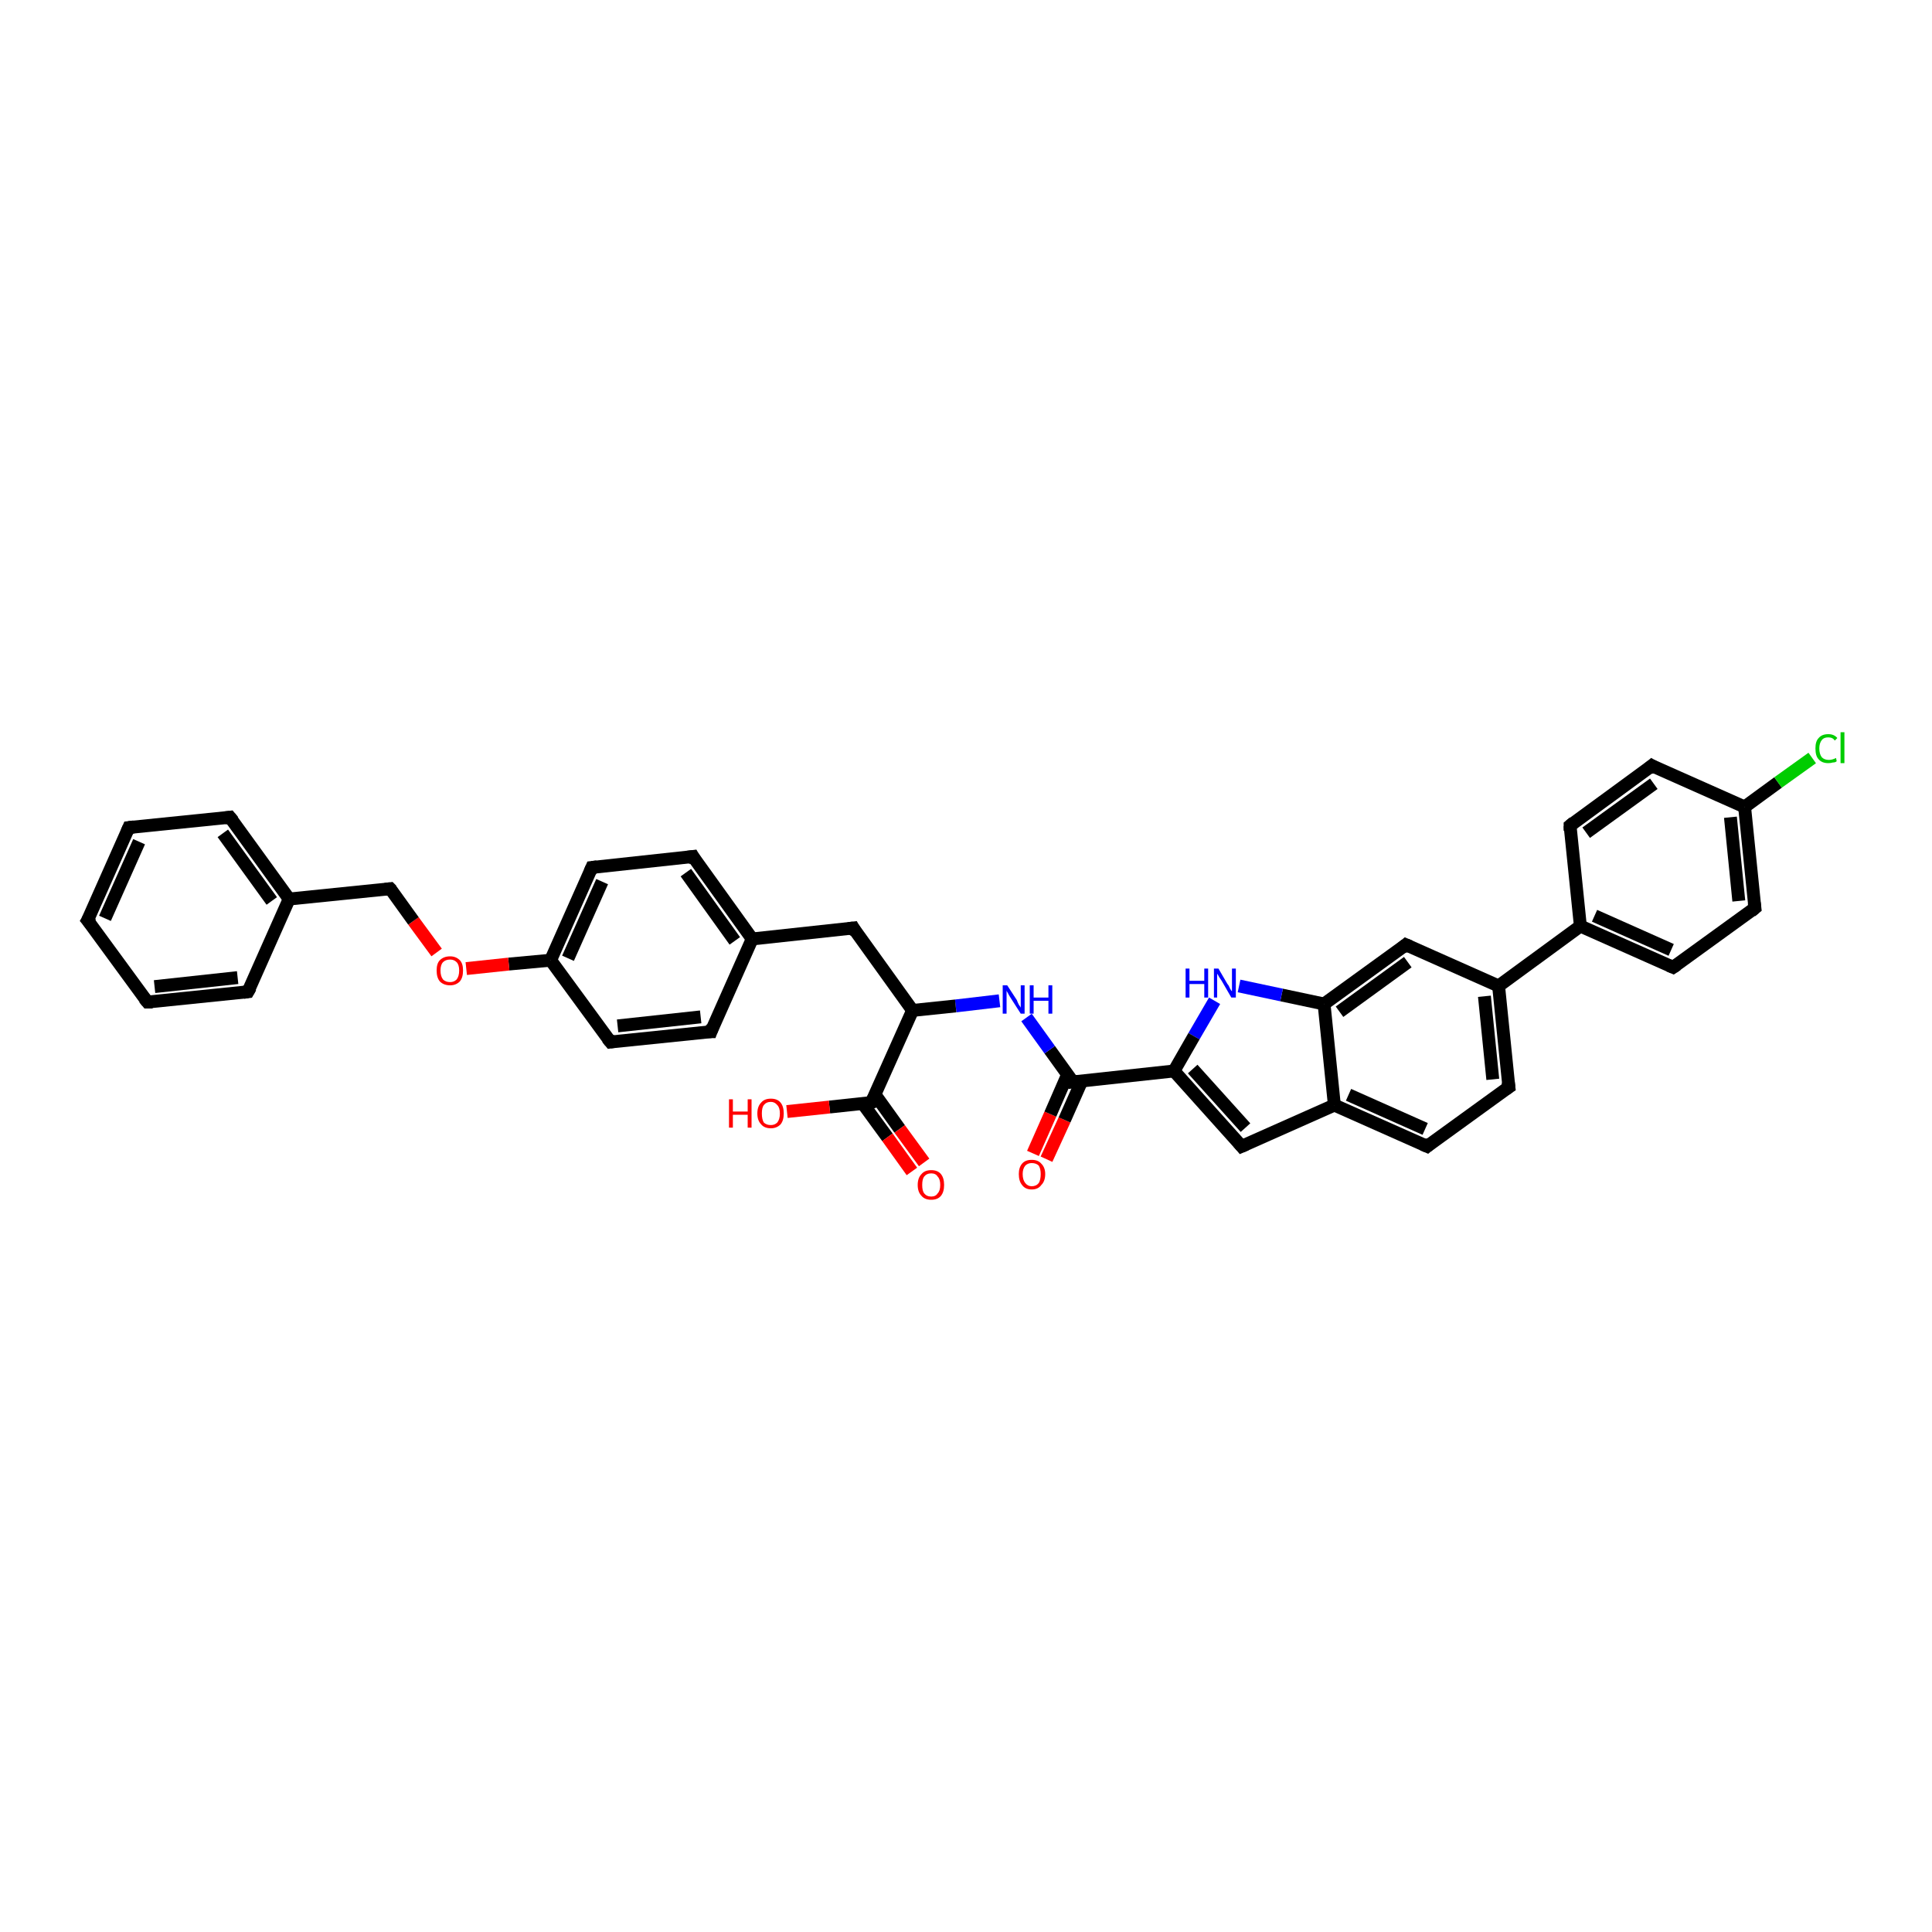 <?xml version='1.0' encoding='iso-8859-1'?>
<svg version='1.1' baseProfile='full'
              xmlns='http://www.w3.org/2000/svg'
                      xmlns:rdkit='http://www.rdkit.org/xml'
                      xmlns:xlink='http://www.w3.org/1999/xlink'
                  xml:space='preserve'
width='300px' height='300px' viewBox='0 0 300 300'>
<!-- END OF HEADER -->
<rect style='opacity:1.0;fill:#FFFFFF;stroke:none' width='300.0' height='300.0' x='0.0' y='0.0'> </rect>
<path class='bond-0 atom-0 atom-1' d='M 160.4,179.1 L 163.1,173.0' style='fill:none;fill-rule:evenodd;stroke:#FF0000;stroke-width:2.0px;stroke-linecap:butt;stroke-linejoin:miter;stroke-opacity:1' />
<path class='bond-0 atom-0 atom-1' d='M 163.1,173.0 L 165.8,166.8' style='fill:none;fill-rule:evenodd;stroke:#000000;stroke-width:2.0px;stroke-linecap:butt;stroke-linejoin:miter;stroke-opacity:1' />
<path class='bond-0 atom-0 atom-1' d='M 162.5,180.0 L 165.3,173.9' style='fill:none;fill-rule:evenodd;stroke:#FF0000;stroke-width:2.0px;stroke-linecap:butt;stroke-linejoin:miter;stroke-opacity:1' />
<path class='bond-0 atom-0 atom-1' d='M 165.3,173.9 L 168.0,167.8' style='fill:none;fill-rule:evenodd;stroke:#000000;stroke-width:2.0px;stroke-linecap:butt;stroke-linejoin:miter;stroke-opacity:1' />
<path class='bond-1 atom-1 atom-2' d='M 166.6,168.0 L 163.0,163.0' style='fill:none;fill-rule:evenodd;stroke:#000000;stroke-width:2.0px;stroke-linecap:butt;stroke-linejoin:miter;stroke-opacity:1' />
<path class='bond-1 atom-1 atom-2' d='M 163.0,163.0 L 159.4,158.0' style='fill:none;fill-rule:evenodd;stroke:#0000FF;stroke-width:2.0px;stroke-linecap:butt;stroke-linejoin:miter;stroke-opacity:1' />
<path class='bond-2 atom-2 atom-3' d='M 155.2,155.4 L 148.4,156.2' style='fill:none;fill-rule:evenodd;stroke:#0000FF;stroke-width:2.0px;stroke-linecap:butt;stroke-linejoin:miter;stroke-opacity:1' />
<path class='bond-2 atom-2 atom-3' d='M 148.4,156.2 L 141.7,156.9' style='fill:none;fill-rule:evenodd;stroke:#000000;stroke-width:2.0px;stroke-linecap:butt;stroke-linejoin:miter;stroke-opacity:1' />
<path class='bond-3 atom-3 atom-4' d='M 141.7,156.9 L 132.5,144.1' style='fill:none;fill-rule:evenodd;stroke:#000000;stroke-width:2.0px;stroke-linecap:butt;stroke-linejoin:miter;stroke-opacity:1' />
<path class='bond-4 atom-4 atom-5' d='M 132.5,144.1 L 116.8,145.8' style='fill:none;fill-rule:evenodd;stroke:#000000;stroke-width:2.0px;stroke-linecap:butt;stroke-linejoin:miter;stroke-opacity:1' />
<path class='bond-5 atom-5 atom-6' d='M 116.8,145.8 L 107.6,133.0' style='fill:none;fill-rule:evenodd;stroke:#000000;stroke-width:2.0px;stroke-linecap:butt;stroke-linejoin:miter;stroke-opacity:1' />
<path class='bond-5 atom-5 atom-6' d='M 114.1,146.1 L 106.5,135.5' style='fill:none;fill-rule:evenodd;stroke:#000000;stroke-width:2.0px;stroke-linecap:butt;stroke-linejoin:miter;stroke-opacity:1' />
<path class='bond-6 atom-6 atom-7' d='M 107.6,133.0 L 91.9,134.7' style='fill:none;fill-rule:evenodd;stroke:#000000;stroke-width:2.0px;stroke-linecap:butt;stroke-linejoin:miter;stroke-opacity:1' />
<path class='bond-7 atom-7 atom-8' d='M 91.9,134.7 L 85.5,149.1' style='fill:none;fill-rule:evenodd;stroke:#000000;stroke-width:2.0px;stroke-linecap:butt;stroke-linejoin:miter;stroke-opacity:1' />
<path class='bond-7 atom-7 atom-8' d='M 93.5,136.9 L 88.2,148.8' style='fill:none;fill-rule:evenodd;stroke:#000000;stroke-width:2.0px;stroke-linecap:butt;stroke-linejoin:miter;stroke-opacity:1' />
<path class='bond-8 atom-8 atom-9' d='M 85.5,149.1 L 79.0,149.7' style='fill:none;fill-rule:evenodd;stroke:#000000;stroke-width:2.0px;stroke-linecap:butt;stroke-linejoin:miter;stroke-opacity:1' />
<path class='bond-8 atom-8 atom-9' d='M 79.0,149.7 L 72.4,150.4' style='fill:none;fill-rule:evenodd;stroke:#FF0000;stroke-width:2.0px;stroke-linecap:butt;stroke-linejoin:miter;stroke-opacity:1' />
<path class='bond-9 atom-9 atom-10' d='M 67.8,147.9 L 64.2,143.0' style='fill:none;fill-rule:evenodd;stroke:#FF0000;stroke-width:2.0px;stroke-linecap:butt;stroke-linejoin:miter;stroke-opacity:1' />
<path class='bond-9 atom-9 atom-10' d='M 64.2,143.0 L 60.6,138.0' style='fill:none;fill-rule:evenodd;stroke:#000000;stroke-width:2.0px;stroke-linecap:butt;stroke-linejoin:miter;stroke-opacity:1' />
<path class='bond-10 atom-10 atom-11' d='M 60.6,138.0 L 44.9,139.6' style='fill:none;fill-rule:evenodd;stroke:#000000;stroke-width:2.0px;stroke-linecap:butt;stroke-linejoin:miter;stroke-opacity:1' />
<path class='bond-11 atom-11 atom-12' d='M 44.9,139.6 L 35.7,126.9' style='fill:none;fill-rule:evenodd;stroke:#000000;stroke-width:2.0px;stroke-linecap:butt;stroke-linejoin:miter;stroke-opacity:1' />
<path class='bond-11 atom-11 atom-12' d='M 42.2,139.9 L 34.6,129.4' style='fill:none;fill-rule:evenodd;stroke:#000000;stroke-width:2.0px;stroke-linecap:butt;stroke-linejoin:miter;stroke-opacity:1' />
<path class='bond-12 atom-12 atom-13' d='M 35.7,126.9 L 20.0,128.5' style='fill:none;fill-rule:evenodd;stroke:#000000;stroke-width:2.0px;stroke-linecap:butt;stroke-linejoin:miter;stroke-opacity:1' />
<path class='bond-13 atom-13 atom-14' d='M 20.0,128.5 L 13.6,142.9' style='fill:none;fill-rule:evenodd;stroke:#000000;stroke-width:2.0px;stroke-linecap:butt;stroke-linejoin:miter;stroke-opacity:1' />
<path class='bond-13 atom-13 atom-14' d='M 21.6,130.7 L 16.3,142.6' style='fill:none;fill-rule:evenodd;stroke:#000000;stroke-width:2.0px;stroke-linecap:butt;stroke-linejoin:miter;stroke-opacity:1' />
<path class='bond-14 atom-14 atom-15' d='M 13.6,142.9 L 22.9,155.6' style='fill:none;fill-rule:evenodd;stroke:#000000;stroke-width:2.0px;stroke-linecap:butt;stroke-linejoin:miter;stroke-opacity:1' />
<path class='bond-15 atom-15 atom-16' d='M 22.9,155.6 L 38.5,154.0' style='fill:none;fill-rule:evenodd;stroke:#000000;stroke-width:2.0px;stroke-linecap:butt;stroke-linejoin:miter;stroke-opacity:1' />
<path class='bond-15 atom-15 atom-16' d='M 24.0,153.2 L 36.9,151.8' style='fill:none;fill-rule:evenodd;stroke:#000000;stroke-width:2.0px;stroke-linecap:butt;stroke-linejoin:miter;stroke-opacity:1' />
<path class='bond-16 atom-8 atom-17' d='M 85.5,149.1 L 94.8,161.8' style='fill:none;fill-rule:evenodd;stroke:#000000;stroke-width:2.0px;stroke-linecap:butt;stroke-linejoin:miter;stroke-opacity:1' />
<path class='bond-17 atom-17 atom-18' d='M 94.8,161.8 L 110.4,160.2' style='fill:none;fill-rule:evenodd;stroke:#000000;stroke-width:2.0px;stroke-linecap:butt;stroke-linejoin:miter;stroke-opacity:1' />
<path class='bond-17 atom-17 atom-18' d='M 95.9,159.3 L 108.8,157.9' style='fill:none;fill-rule:evenodd;stroke:#000000;stroke-width:2.0px;stroke-linecap:butt;stroke-linejoin:miter;stroke-opacity:1' />
<path class='bond-18 atom-3 atom-19' d='M 141.7,156.9 L 135.3,171.2' style='fill:none;fill-rule:evenodd;stroke:#000000;stroke-width:2.0px;stroke-linecap:butt;stroke-linejoin:miter;stroke-opacity:1' />
<path class='bond-19 atom-19 atom-20' d='M 134.0,171.4 L 137.8,176.6' style='fill:none;fill-rule:evenodd;stroke:#000000;stroke-width:2.0px;stroke-linecap:butt;stroke-linejoin:miter;stroke-opacity:1' />
<path class='bond-19 atom-19 atom-20' d='M 137.8,176.6 L 141.6,181.9' style='fill:none;fill-rule:evenodd;stroke:#FF0000;stroke-width:2.0px;stroke-linecap:butt;stroke-linejoin:miter;stroke-opacity:1' />
<path class='bond-19 atom-19 atom-20' d='M 135.9,170.0 L 139.7,175.3' style='fill:none;fill-rule:evenodd;stroke:#000000;stroke-width:2.0px;stroke-linecap:butt;stroke-linejoin:miter;stroke-opacity:1' />
<path class='bond-19 atom-19 atom-20' d='M 139.7,175.3 L 143.5,180.5' style='fill:none;fill-rule:evenodd;stroke:#FF0000;stroke-width:2.0px;stroke-linecap:butt;stroke-linejoin:miter;stroke-opacity:1' />
<path class='bond-20 atom-19 atom-21' d='M 135.3,171.2 L 128.8,171.9' style='fill:none;fill-rule:evenodd;stroke:#000000;stroke-width:2.0px;stroke-linecap:butt;stroke-linejoin:miter;stroke-opacity:1' />
<path class='bond-20 atom-19 atom-21' d='M 128.8,171.9 L 122.2,172.6' style='fill:none;fill-rule:evenodd;stroke:#FF0000;stroke-width:2.0px;stroke-linecap:butt;stroke-linejoin:miter;stroke-opacity:1' />
<path class='bond-21 atom-1 atom-22' d='M 166.6,168.0 L 182.3,166.3' style='fill:none;fill-rule:evenodd;stroke:#000000;stroke-width:2.0px;stroke-linecap:butt;stroke-linejoin:miter;stroke-opacity:1' />
<path class='bond-22 atom-22 atom-23' d='M 182.3,166.3 L 192.8,178.0' style='fill:none;fill-rule:evenodd;stroke:#000000;stroke-width:2.0px;stroke-linecap:butt;stroke-linejoin:miter;stroke-opacity:1' />
<path class='bond-22 atom-22 atom-23' d='M 185.2,166.0 L 193.4,175.1' style='fill:none;fill-rule:evenodd;stroke:#000000;stroke-width:2.0px;stroke-linecap:butt;stroke-linejoin:miter;stroke-opacity:1' />
<path class='bond-23 atom-23 atom-24' d='M 192.8,178.0 L 207.2,171.6' style='fill:none;fill-rule:evenodd;stroke:#000000;stroke-width:2.0px;stroke-linecap:butt;stroke-linejoin:miter;stroke-opacity:1' />
<path class='bond-24 atom-24 atom-25' d='M 207.2,171.6 L 221.6,178.0' style='fill:none;fill-rule:evenodd;stroke:#000000;stroke-width:2.0px;stroke-linecap:butt;stroke-linejoin:miter;stroke-opacity:1' />
<path class='bond-24 atom-24 atom-25' d='M 209.4,170.0 L 221.3,175.3' style='fill:none;fill-rule:evenodd;stroke:#000000;stroke-width:2.0px;stroke-linecap:butt;stroke-linejoin:miter;stroke-opacity:1' />
<path class='bond-25 atom-25 atom-26' d='M 221.6,178.0 L 234.3,168.8' style='fill:none;fill-rule:evenodd;stroke:#000000;stroke-width:2.0px;stroke-linecap:butt;stroke-linejoin:miter;stroke-opacity:1' />
<path class='bond-26 atom-26 atom-27' d='M 234.3,168.8 L 232.7,153.1' style='fill:none;fill-rule:evenodd;stroke:#000000;stroke-width:2.0px;stroke-linecap:butt;stroke-linejoin:miter;stroke-opacity:1' />
<path class='bond-26 atom-26 atom-27' d='M 231.8,167.6 L 230.5,154.7' style='fill:none;fill-rule:evenodd;stroke:#000000;stroke-width:2.0px;stroke-linecap:butt;stroke-linejoin:miter;stroke-opacity:1' />
<path class='bond-27 atom-27 atom-28' d='M 232.7,153.1 L 245.4,143.8' style='fill:none;fill-rule:evenodd;stroke:#000000;stroke-width:2.0px;stroke-linecap:butt;stroke-linejoin:miter;stroke-opacity:1' />
<path class='bond-28 atom-28 atom-29' d='M 245.4,143.8 L 259.8,150.2' style='fill:none;fill-rule:evenodd;stroke:#000000;stroke-width:2.0px;stroke-linecap:butt;stroke-linejoin:miter;stroke-opacity:1' />
<path class='bond-28 atom-28 atom-29' d='M 247.6,142.2 L 259.5,147.5' style='fill:none;fill-rule:evenodd;stroke:#000000;stroke-width:2.0px;stroke-linecap:butt;stroke-linejoin:miter;stroke-opacity:1' />
<path class='bond-29 atom-29 atom-30' d='M 259.8,150.2 L 272.5,141.0' style='fill:none;fill-rule:evenodd;stroke:#000000;stroke-width:2.0px;stroke-linecap:butt;stroke-linejoin:miter;stroke-opacity:1' />
<path class='bond-30 atom-30 atom-31' d='M 272.5,141.0 L 270.9,125.3' style='fill:none;fill-rule:evenodd;stroke:#000000;stroke-width:2.0px;stroke-linecap:butt;stroke-linejoin:miter;stroke-opacity:1' />
<path class='bond-30 atom-30 atom-31' d='M 270.0,139.9 L 268.7,126.9' style='fill:none;fill-rule:evenodd;stroke:#000000;stroke-width:2.0px;stroke-linecap:butt;stroke-linejoin:miter;stroke-opacity:1' />
<path class='bond-31 atom-31 atom-32' d='M 270.9,125.3 L 276.1,121.5' style='fill:none;fill-rule:evenodd;stroke:#000000;stroke-width:2.0px;stroke-linecap:butt;stroke-linejoin:miter;stroke-opacity:1' />
<path class='bond-31 atom-31 atom-32' d='M 276.1,121.5 L 281.4,117.7' style='fill:none;fill-rule:evenodd;stroke:#00CC00;stroke-width:2.0px;stroke-linecap:butt;stroke-linejoin:miter;stroke-opacity:1' />
<path class='bond-32 atom-31 atom-33' d='M 270.9,125.3 L 256.5,118.9' style='fill:none;fill-rule:evenodd;stroke:#000000;stroke-width:2.0px;stroke-linecap:butt;stroke-linejoin:miter;stroke-opacity:1' />
<path class='bond-33 atom-33 atom-34' d='M 256.5,118.9 L 243.8,128.2' style='fill:none;fill-rule:evenodd;stroke:#000000;stroke-width:2.0px;stroke-linecap:butt;stroke-linejoin:miter;stroke-opacity:1' />
<path class='bond-33 atom-33 atom-34' d='M 256.8,121.7 L 246.3,129.3' style='fill:none;fill-rule:evenodd;stroke:#000000;stroke-width:2.0px;stroke-linecap:butt;stroke-linejoin:miter;stroke-opacity:1' />
<path class='bond-34 atom-27 atom-35' d='M 232.7,153.1 L 218.3,146.7' style='fill:none;fill-rule:evenodd;stroke:#000000;stroke-width:2.0px;stroke-linecap:butt;stroke-linejoin:miter;stroke-opacity:1' />
<path class='bond-35 atom-35 atom-36' d='M 218.3,146.7 L 205.6,155.9' style='fill:none;fill-rule:evenodd;stroke:#000000;stroke-width:2.0px;stroke-linecap:butt;stroke-linejoin:miter;stroke-opacity:1' />
<path class='bond-35 atom-35 atom-36' d='M 218.6,149.4 L 208.0,157.1' style='fill:none;fill-rule:evenodd;stroke:#000000;stroke-width:2.0px;stroke-linecap:butt;stroke-linejoin:miter;stroke-opacity:1' />
<path class='bond-36 atom-36 atom-37' d='M 205.6,155.9 L 199.0,154.5' style='fill:none;fill-rule:evenodd;stroke:#000000;stroke-width:2.0px;stroke-linecap:butt;stroke-linejoin:miter;stroke-opacity:1' />
<path class='bond-36 atom-36 atom-37' d='M 199.0,154.5 L 192.4,153.1' style='fill:none;fill-rule:evenodd;stroke:#0000FF;stroke-width:2.0px;stroke-linecap:butt;stroke-linejoin:miter;stroke-opacity:1' />
<path class='bond-37 atom-18 atom-5' d='M 110.4,160.2 L 116.8,145.8' style='fill:none;fill-rule:evenodd;stroke:#000000;stroke-width:2.0px;stroke-linecap:butt;stroke-linejoin:miter;stroke-opacity:1' />
<path class='bond-38 atom-37 atom-22' d='M 188.6,155.4 L 185.4,160.9' style='fill:none;fill-rule:evenodd;stroke:#0000FF;stroke-width:2.0px;stroke-linecap:butt;stroke-linejoin:miter;stroke-opacity:1' />
<path class='bond-38 atom-37 atom-22' d='M 185.4,160.9 L 182.3,166.3' style='fill:none;fill-rule:evenodd;stroke:#000000;stroke-width:2.0px;stroke-linecap:butt;stroke-linejoin:miter;stroke-opacity:1' />
<path class='bond-39 atom-16 atom-11' d='M 38.5,154.0 L 44.9,139.6' style='fill:none;fill-rule:evenodd;stroke:#000000;stroke-width:2.0px;stroke-linecap:butt;stroke-linejoin:miter;stroke-opacity:1' />
<path class='bond-40 atom-36 atom-24' d='M 205.6,155.9 L 207.2,171.6' style='fill:none;fill-rule:evenodd;stroke:#000000;stroke-width:2.0px;stroke-linecap:butt;stroke-linejoin:miter;stroke-opacity:1' />
<path class='bond-41 atom-34 atom-28' d='M 243.8,128.2 L 245.4,143.8' style='fill:none;fill-rule:evenodd;stroke:#000000;stroke-width:2.0px;stroke-linecap:butt;stroke-linejoin:miter;stroke-opacity:1' />
<path d='M 166.5,167.7 L 166.6,168.0 L 167.4,167.9' style='fill:none;stroke:#000000;stroke-width:2.0px;stroke-linecap:butt;stroke-linejoin:miter;stroke-opacity:1;' />
<path d='M 132.9,144.8 L 132.5,144.1 L 131.7,144.2' style='fill:none;stroke:#000000;stroke-width:2.0px;stroke-linecap:butt;stroke-linejoin:miter;stroke-opacity:1;' />
<path d='M 108.0,133.7 L 107.6,133.0 L 106.8,133.1' style='fill:none;stroke:#000000;stroke-width:2.0px;stroke-linecap:butt;stroke-linejoin:miter;stroke-opacity:1;' />
<path d='M 92.7,134.6 L 91.9,134.7 L 91.6,135.4' style='fill:none;stroke:#000000;stroke-width:2.0px;stroke-linecap:butt;stroke-linejoin:miter;stroke-opacity:1;' />
<path d='M 60.8,138.2 L 60.6,138.0 L 59.8,138.1' style='fill:none;stroke:#000000;stroke-width:2.0px;stroke-linecap:butt;stroke-linejoin:miter;stroke-opacity:1;' />
<path d='M 36.2,127.5 L 35.7,126.9 L 34.9,127.0' style='fill:none;stroke:#000000;stroke-width:2.0px;stroke-linecap:butt;stroke-linejoin:miter;stroke-opacity:1;' />
<path d='M 20.8,128.4 L 20.0,128.5 L 19.7,129.2' style='fill:none;stroke:#000000;stroke-width:2.0px;stroke-linecap:butt;stroke-linejoin:miter;stroke-opacity:1;' />
<path d='M 14.0,142.2 L 13.6,142.9 L 14.1,143.5' style='fill:none;stroke:#000000;stroke-width:2.0px;stroke-linecap:butt;stroke-linejoin:miter;stroke-opacity:1;' />
<path d='M 22.4,155.0 L 22.9,155.6 L 23.7,155.6' style='fill:none;stroke:#000000;stroke-width:2.0px;stroke-linecap:butt;stroke-linejoin:miter;stroke-opacity:1;' />
<path d='M 37.8,154.1 L 38.5,154.0 L 38.9,153.3' style='fill:none;stroke:#000000;stroke-width:2.0px;stroke-linecap:butt;stroke-linejoin:miter;stroke-opacity:1;' />
<path d='M 94.3,161.2 L 94.8,161.8 L 95.5,161.7' style='fill:none;stroke:#000000;stroke-width:2.0px;stroke-linecap:butt;stroke-linejoin:miter;stroke-opacity:1;' />
<path d='M 109.6,160.2 L 110.4,160.2 L 110.7,159.4' style='fill:none;stroke:#000000;stroke-width:2.0px;stroke-linecap:butt;stroke-linejoin:miter;stroke-opacity:1;' />
<path d='M 135.6,170.5 L 135.3,171.2 L 135.0,171.3' style='fill:none;stroke:#000000;stroke-width:2.0px;stroke-linecap:butt;stroke-linejoin:miter;stroke-opacity:1;' />
<path d='M 192.3,177.4 L 192.8,178.0 L 193.5,177.7' style='fill:none;stroke:#000000;stroke-width:2.0px;stroke-linecap:butt;stroke-linejoin:miter;stroke-opacity:1;' />
<path d='M 220.9,177.7 L 221.6,178.0 L 222.2,177.5' style='fill:none;stroke:#000000;stroke-width:2.0px;stroke-linecap:butt;stroke-linejoin:miter;stroke-opacity:1;' />
<path d='M 233.7,169.2 L 234.3,168.8 L 234.2,168.0' style='fill:none;stroke:#000000;stroke-width:2.0px;stroke-linecap:butt;stroke-linejoin:miter;stroke-opacity:1;' />
<path d='M 259.1,149.9 L 259.8,150.2 L 260.4,149.8' style='fill:none;stroke:#000000;stroke-width:2.0px;stroke-linecap:butt;stroke-linejoin:miter;stroke-opacity:1;' />
<path d='M 271.9,141.5 L 272.5,141.0 L 272.4,140.2' style='fill:none;stroke:#000000;stroke-width:2.0px;stroke-linecap:butt;stroke-linejoin:miter;stroke-opacity:1;' />
<path d='M 257.2,119.3 L 256.5,118.9 L 255.9,119.4' style='fill:none;stroke:#000000;stroke-width:2.0px;stroke-linecap:butt;stroke-linejoin:miter;stroke-opacity:1;' />
<path d='M 244.4,127.7 L 243.8,128.2 L 243.8,129.0' style='fill:none;stroke:#000000;stroke-width:2.0px;stroke-linecap:butt;stroke-linejoin:miter;stroke-opacity:1;' />
<path d='M 219.0,147.0 L 218.3,146.7 L 217.7,147.2' style='fill:none;stroke:#000000;stroke-width:2.0px;stroke-linecap:butt;stroke-linejoin:miter;stroke-opacity:1;' />
<path class='atom-0' d='M 158.2 182.3
Q 158.2 181.3, 158.7 180.7
Q 159.2 180.1, 160.2 180.1
Q 161.2 180.1, 161.7 180.7
Q 162.3 181.3, 162.3 182.3
Q 162.3 183.4, 161.7 184.0
Q 161.2 184.7, 160.2 184.7
Q 159.2 184.7, 158.7 184.0
Q 158.2 183.4, 158.2 182.3
M 160.2 184.2
Q 160.9 184.2, 161.3 183.7
Q 161.6 183.2, 161.6 182.3
Q 161.6 181.5, 161.3 181.0
Q 160.9 180.6, 160.2 180.6
Q 159.6 180.6, 159.2 181.0
Q 158.8 181.5, 158.8 182.3
Q 158.8 183.2, 159.2 183.7
Q 159.6 184.2, 160.2 184.2
' fill='#FF0000'/>
<path class='atom-2' d='M 156.4 153.0
L 157.9 155.3
Q 158.0 155.6, 158.2 156.0
Q 158.5 156.4, 158.5 156.5
L 158.5 153.0
L 159.1 153.0
L 159.1 157.4
L 158.5 157.4
L 156.9 154.9
Q 156.7 154.6, 156.5 154.2
Q 156.3 153.9, 156.3 153.8
L 156.3 157.4
L 155.7 157.4
L 155.7 153.0
L 156.4 153.0
' fill='#0000FF'/>
<path class='atom-2' d='M 159.9 153.0
L 160.5 153.0
L 160.5 154.9
L 162.8 154.9
L 162.8 153.0
L 163.4 153.0
L 163.4 157.4
L 162.8 157.4
L 162.8 155.4
L 160.5 155.4
L 160.5 157.4
L 159.9 157.4
L 159.9 153.0
' fill='#0000FF'/>
<path class='atom-9' d='M 67.8 150.7
Q 67.8 149.6, 68.3 149.1
Q 68.9 148.5, 69.9 148.5
Q 70.8 148.5, 71.4 149.1
Q 71.9 149.6, 71.9 150.7
Q 71.9 151.8, 71.4 152.4
Q 70.8 153.0, 69.9 153.0
Q 68.9 153.0, 68.3 152.4
Q 67.8 151.8, 67.8 150.7
M 69.9 152.5
Q 70.5 152.5, 70.9 152.1
Q 71.3 151.6, 71.3 150.7
Q 71.3 149.8, 70.9 149.4
Q 70.5 149.0, 69.9 149.0
Q 69.2 149.0, 68.8 149.4
Q 68.4 149.8, 68.4 150.7
Q 68.4 151.6, 68.8 152.1
Q 69.2 152.5, 69.9 152.5
' fill='#FF0000'/>
<path class='atom-20' d='M 142.5 184.0
Q 142.5 182.9, 143.1 182.3
Q 143.6 181.7, 144.6 181.7
Q 145.6 181.7, 146.1 182.3
Q 146.6 182.9, 146.6 184.0
Q 146.6 185.1, 146.1 185.7
Q 145.6 186.3, 144.6 186.3
Q 143.6 186.3, 143.1 185.7
Q 142.5 185.1, 142.5 184.0
M 144.6 185.8
Q 145.3 185.8, 145.6 185.3
Q 146.0 184.9, 146.0 184.0
Q 146.0 183.1, 145.6 182.7
Q 145.3 182.2, 144.6 182.2
Q 143.9 182.2, 143.5 182.7
Q 143.2 183.1, 143.2 184.0
Q 143.2 184.9, 143.5 185.3
Q 143.9 185.8, 144.6 185.8
' fill='#FF0000'/>
<path class='atom-21' d='M 113.2 170.7
L 113.8 170.7
L 113.8 172.6
L 116.1 172.6
L 116.1 170.7
L 116.7 170.7
L 116.7 175.1
L 116.1 175.1
L 116.1 173.1
L 113.8 173.1
L 113.8 175.1
L 113.2 175.1
L 113.2 170.7
' fill='#FF0000'/>
<path class='atom-21' d='M 117.6 172.9
Q 117.6 171.8, 118.2 171.2
Q 118.7 170.6, 119.7 170.6
Q 120.7 170.6, 121.2 171.2
Q 121.7 171.8, 121.7 172.9
Q 121.7 174.0, 121.2 174.6
Q 120.6 175.2, 119.7 175.2
Q 118.7 175.2, 118.2 174.6
Q 117.6 174.0, 117.6 172.9
M 119.7 174.7
Q 120.3 174.7, 120.7 174.3
Q 121.1 173.8, 121.1 172.9
Q 121.1 172.0, 120.7 171.6
Q 120.3 171.1, 119.7 171.1
Q 119.0 171.1, 118.6 171.6
Q 118.3 172.0, 118.3 172.9
Q 118.3 173.8, 118.6 174.3
Q 119.0 174.7, 119.7 174.7
' fill='#FF0000'/>
<path class='atom-32' d='M 281.9 116.2
Q 281.9 115.1, 282.4 114.6
Q 282.9 114.0, 283.9 114.0
Q 284.8 114.0, 285.3 114.6
L 284.9 115.0
Q 284.6 114.5, 283.9 114.5
Q 283.2 114.5, 282.9 114.9
Q 282.5 115.4, 282.5 116.2
Q 282.5 117.1, 282.9 117.6
Q 283.3 118.0, 284.0 118.0
Q 284.5 118.0, 285.1 117.7
L 285.2 118.2
Q 285.0 118.4, 284.6 118.4
Q 284.3 118.5, 283.9 118.5
Q 282.9 118.5, 282.4 117.9
Q 281.9 117.4, 281.9 116.2
' fill='#00CC00'/>
<path class='atom-32' d='M 285.8 113.7
L 286.4 113.7
L 286.4 118.5
L 285.8 118.5
L 285.8 113.7
' fill='#00CC00'/>
<path class='atom-37' d='M 184.1 150.4
L 184.7 150.4
L 184.7 152.3
L 187.0 152.3
L 187.0 150.4
L 187.6 150.4
L 187.6 154.9
L 187.0 154.9
L 187.0 152.8
L 184.7 152.8
L 184.7 154.9
L 184.1 154.9
L 184.1 150.4
' fill='#0000FF'/>
<path class='atom-37' d='M 189.2 150.4
L 190.6 152.8
Q 190.8 153.0, 191.0 153.5
Q 191.2 153.9, 191.3 153.9
L 191.3 150.4
L 191.9 150.4
L 191.9 154.9
L 191.2 154.9
L 189.7 152.3
Q 189.5 152.0, 189.3 151.7
Q 189.1 151.3, 189.0 151.2
L 189.0 154.9
L 188.5 154.9
L 188.5 150.4
L 189.2 150.4
' fill='#0000FF'/>
</svg>
